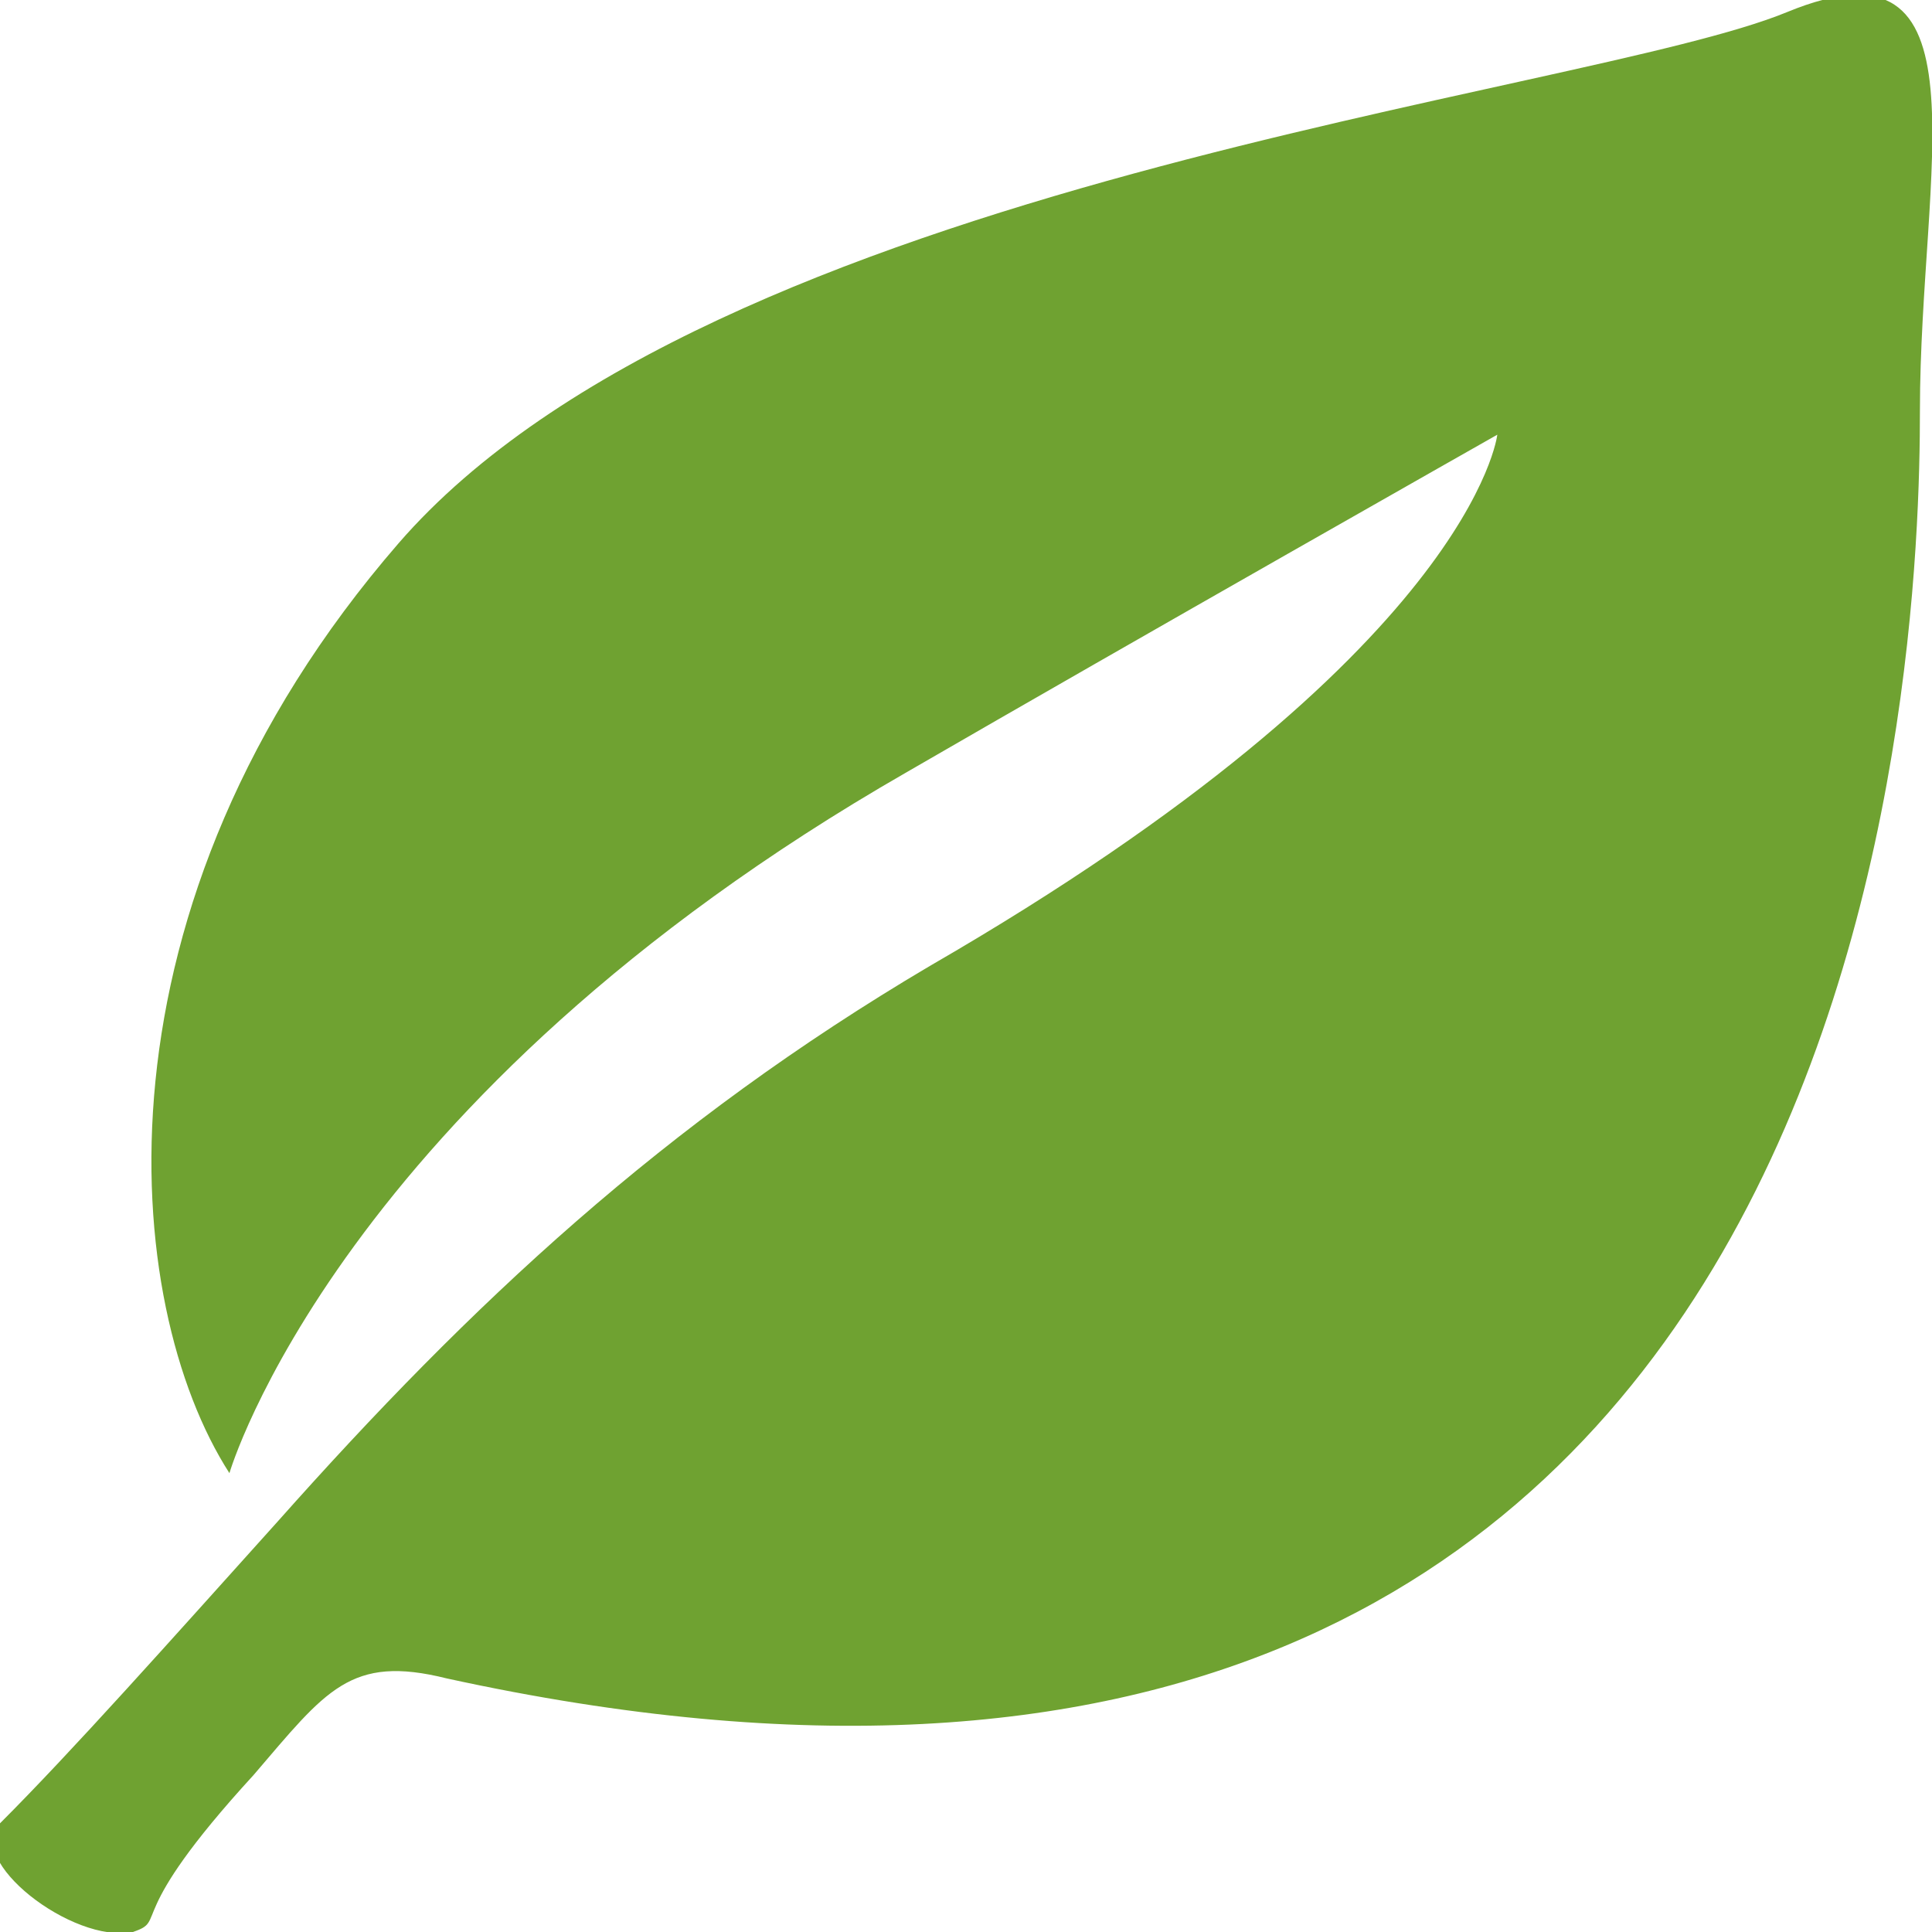 <?xml version="1.0" encoding="utf-8"?>
<!-- Generator: Adobe Illustrator 22.1.0, SVG Export Plug-In . SVG Version: 6.00 Build 0)  -->
<svg version="1.1" id="レイヤー_1" xmlns="http://www.w3.org/2000/svg" xmlns:xlink="http://www.w3.org/1999/xlink" x="0px"
	 y="0px" viewBox="0 0 16 16" style="enable-background:new 0 0 16 16;" xml:space="preserve">
<style type="text/css">
	.st0{fill:#6FA231;}
</style>
<path class="st0" d="M1.9,12.2C1,10.8,0.7,7.5,3.3,4.5c2.6-3,9.8-3.7,11.5-4.4c1.7-0.7,1.1,1.3,1.1,3.3c0,2-0.3,13.1-12.2,10.5
	c-0.8-0.2-1,0.1-1.6,0.8c-1.1,1.2-0.7,1.2-1,1.3c-0.5,0.1-1.4-0.6-1.1-0.9c0.6-0.6,1.4-1.5,2.3-2.5C3.9,10.8,5.5,9.3,7.7,8
	c4.5-2.6,4.7-4.4,4.7-4.4S9.4,5.3,7.5,6.4C2.8,9.1,1.9,12.2,1.9,12.2z"/>
</svg>
